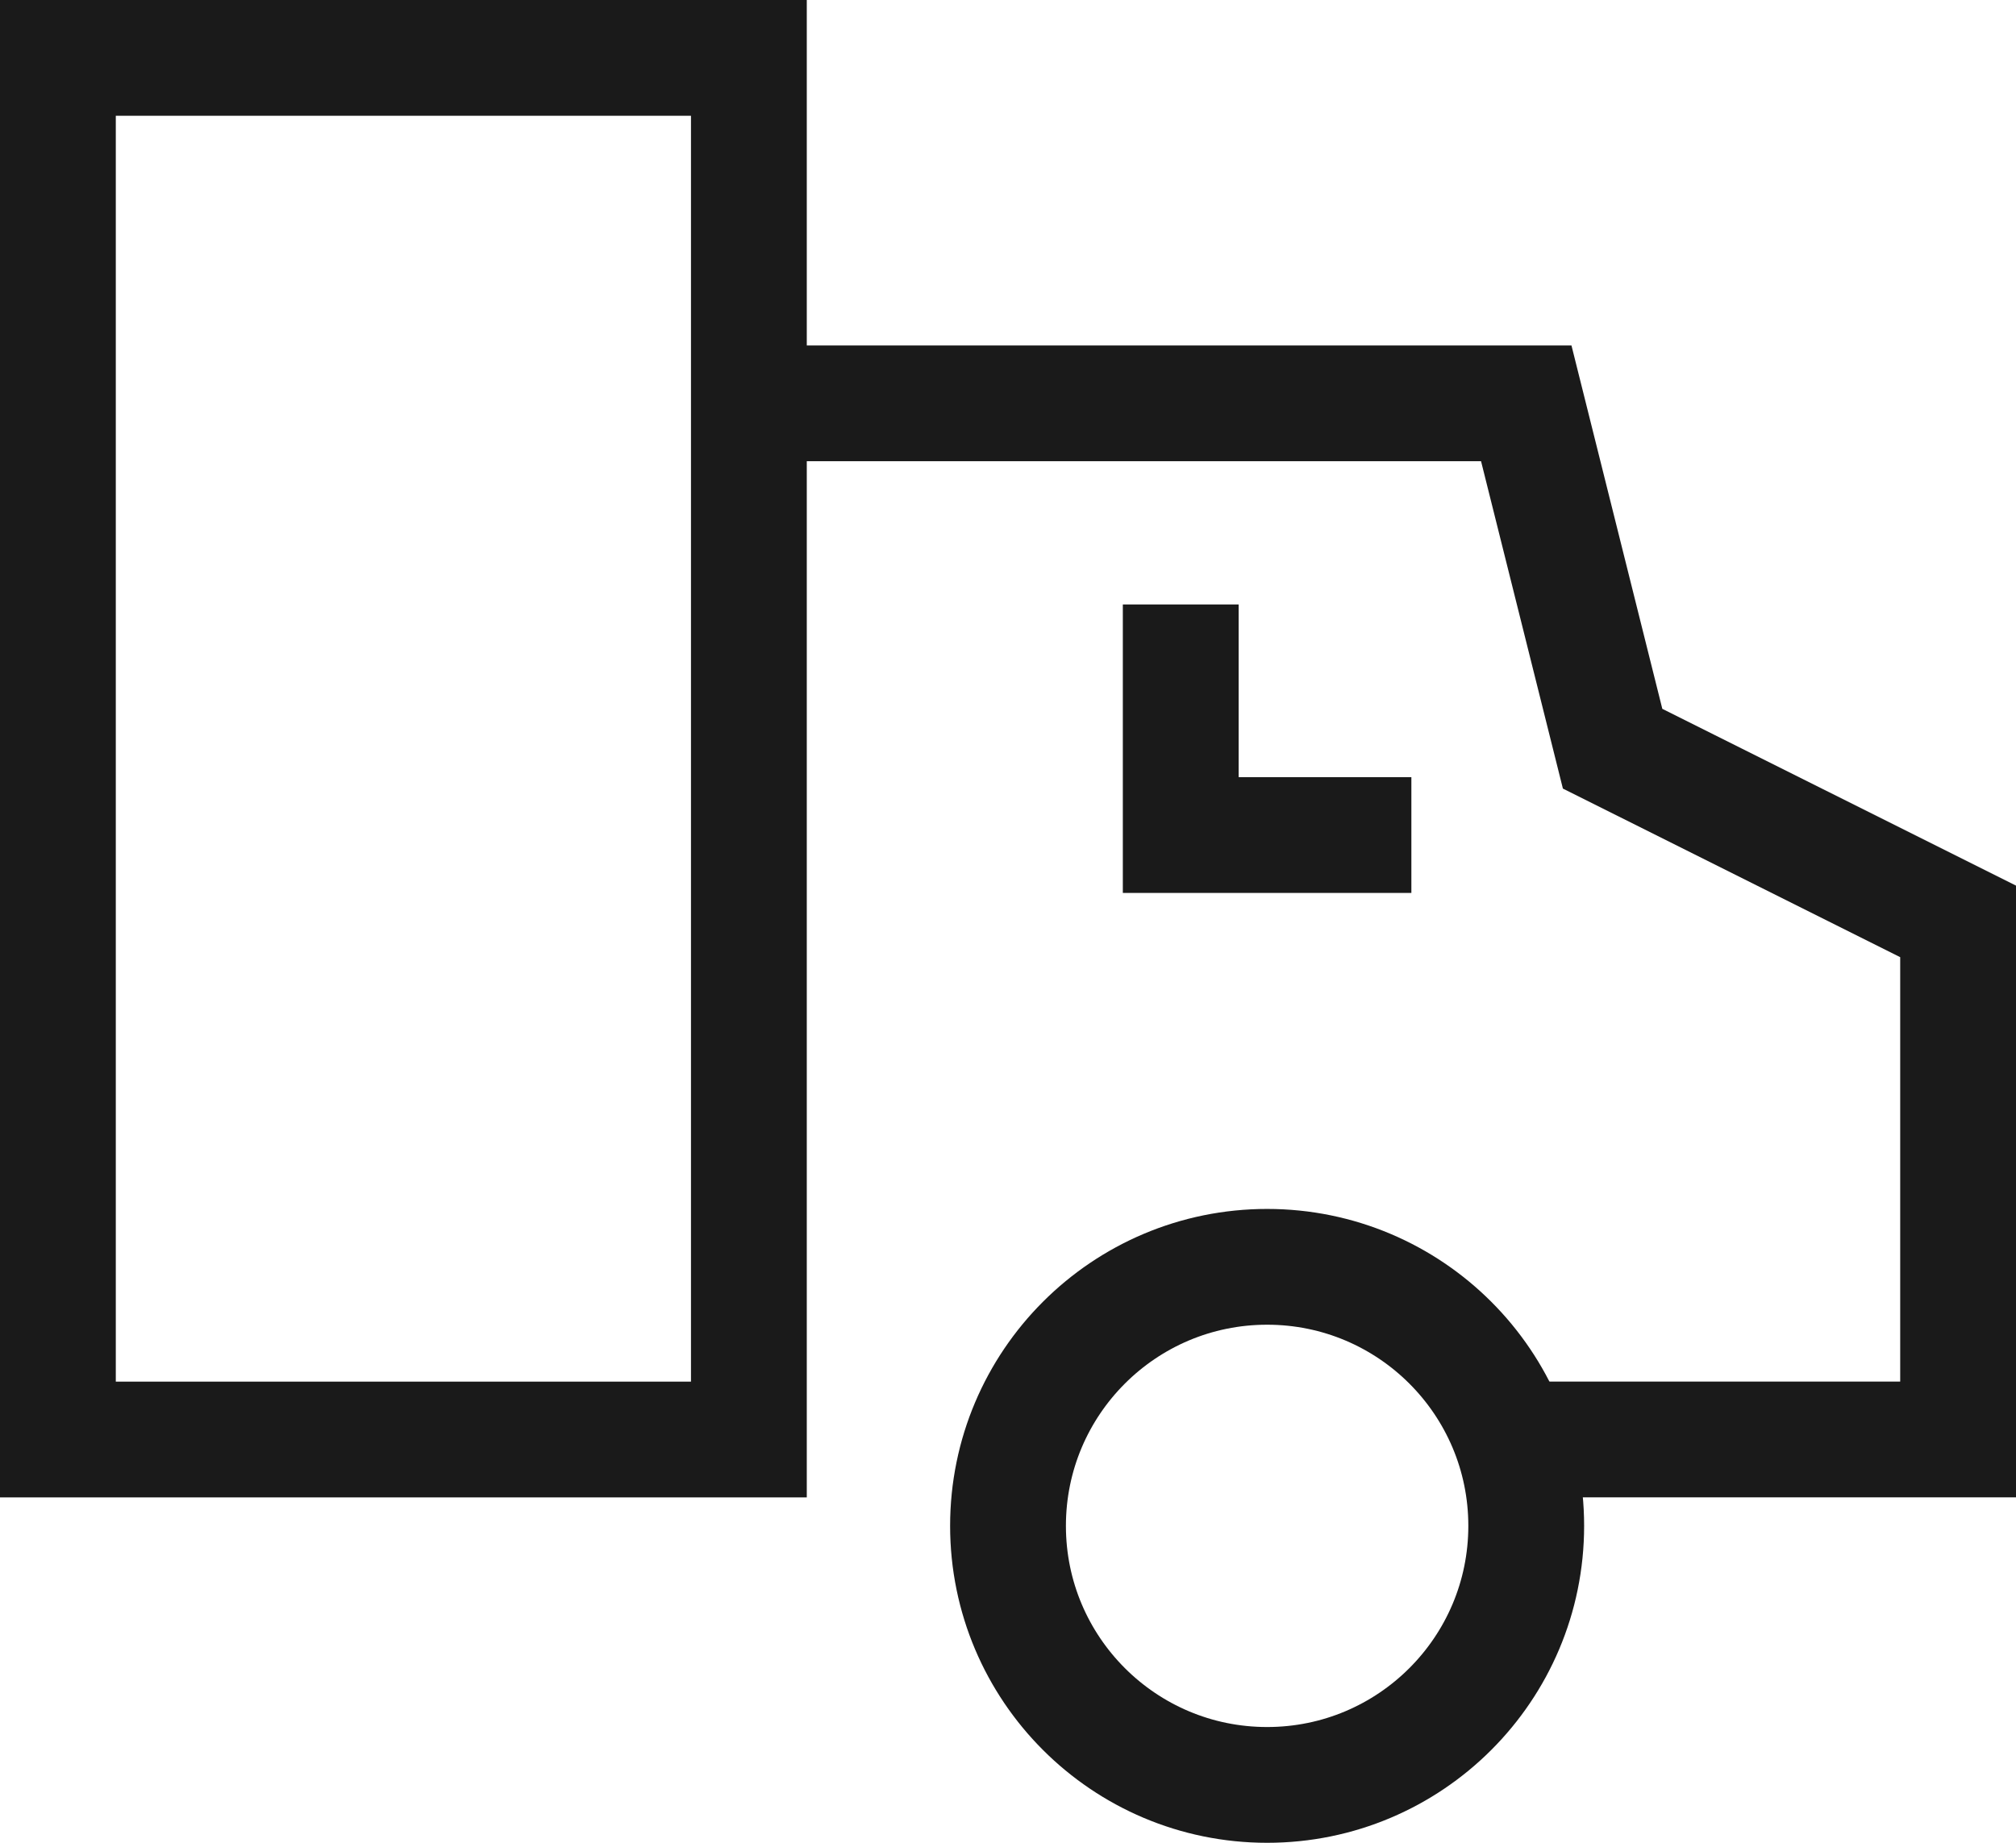 <?xml version="1.0" encoding="UTF-8"?> <svg xmlns="http://www.w3.org/2000/svg" width="69.637" height="63.67" viewBox="0 0 69.637 63.67"><defs><style>.cls-2{fill:none;stroke:#1a1a1a;stroke-miterlimit:10;stroke-width:4px;stroke-linecap:square}</style></defs><g id="delivery" transform="translate(1)"><path id="Path_49" fill="none" stroke="#1a1a1a" stroke-miterlimit="10" stroke-width="4" d="M24.868 13.934H51.72l2.983 11.934 11.934 5.966v17.9H51.209"></path><path id="Rectangle_35" d="M0 0h23.868v47.736H0z" class="cls-2" transform="translate(1 2)"></path><circle id="Ellipse_2" cx="8.95" cy="8.95" r="8.95" class="cls-2" transform="translate(33.819 43.769)"></circle><path id="Path_50" d="M14 9v5.967h5.967" class="cls-2" transform="translate(25.785 13.884)"></path></g></svg> 
